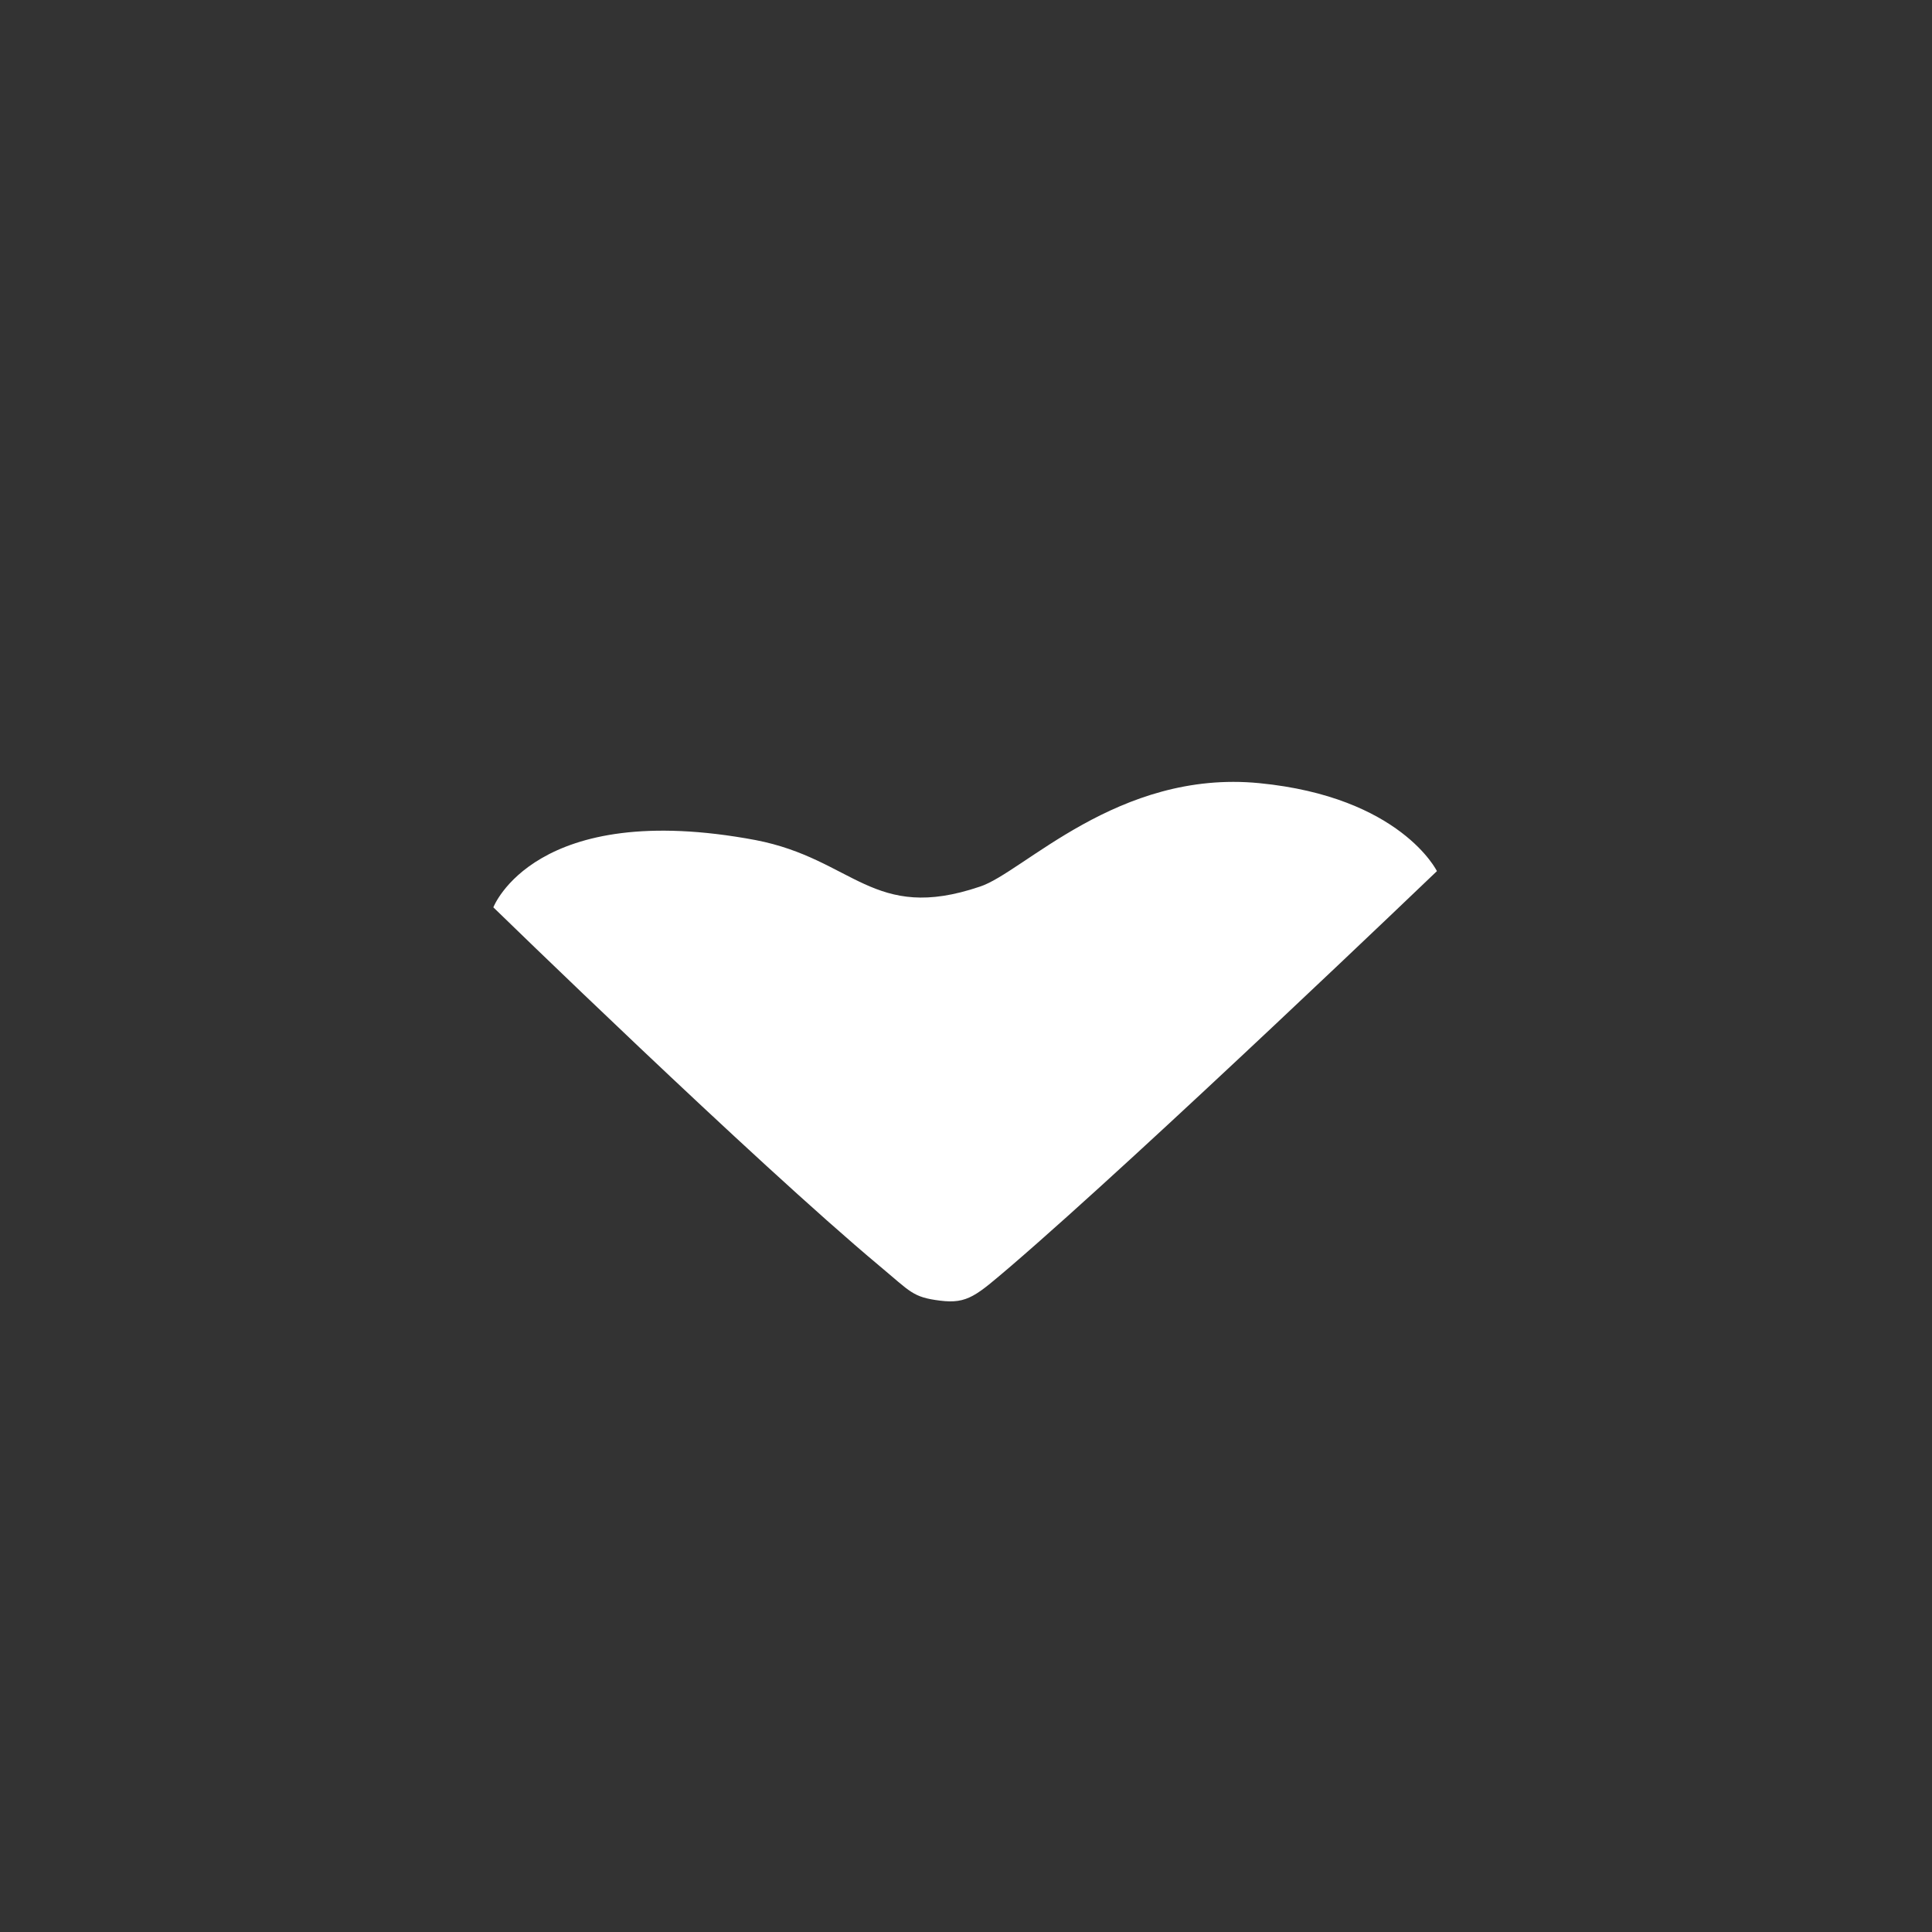 <?xml version="1.0" encoding="utf-8"?>
<!-- Generator: Adobe Illustrator 24.0.1, SVG Export Plug-In . SVG Version: 6.00 Build 0)  -->
<svg version="1.1" id="Ebene_1" xmlns="http://www.w3.org/2000/svg" xmlns:xlink="http://www.w3.org/1999/xlink" x="0px" y="0px"
	 viewBox="0 0 112 112" style="enable-background:new 0 0 112 112;" xml:space="preserve">
<rect x="0" y="0" width="112" height="112" fill="#333333" stroke="none"/>
<style type="text/css">
	.st0{fill:#FFFFFF;}
</style>
<title>Zeichenfläche 6</title>
<path class="st0" d="M83.3,50.5c0,0-2.1-4.3-10.3-5.1s-13.7,5.2-16.2,6c-6.2,2.1-7.3-1.6-13-2.7c-12.8-2.4-15.2,3.9-15.2,3.9
	S43.7,67.3,51,73.4c1.8,1.5,1.9,1.8,3.5,2s2.1-0.3,4.1-2C66.4,66.7,83.3,50.5,83.3,50.5"/>
</svg>
